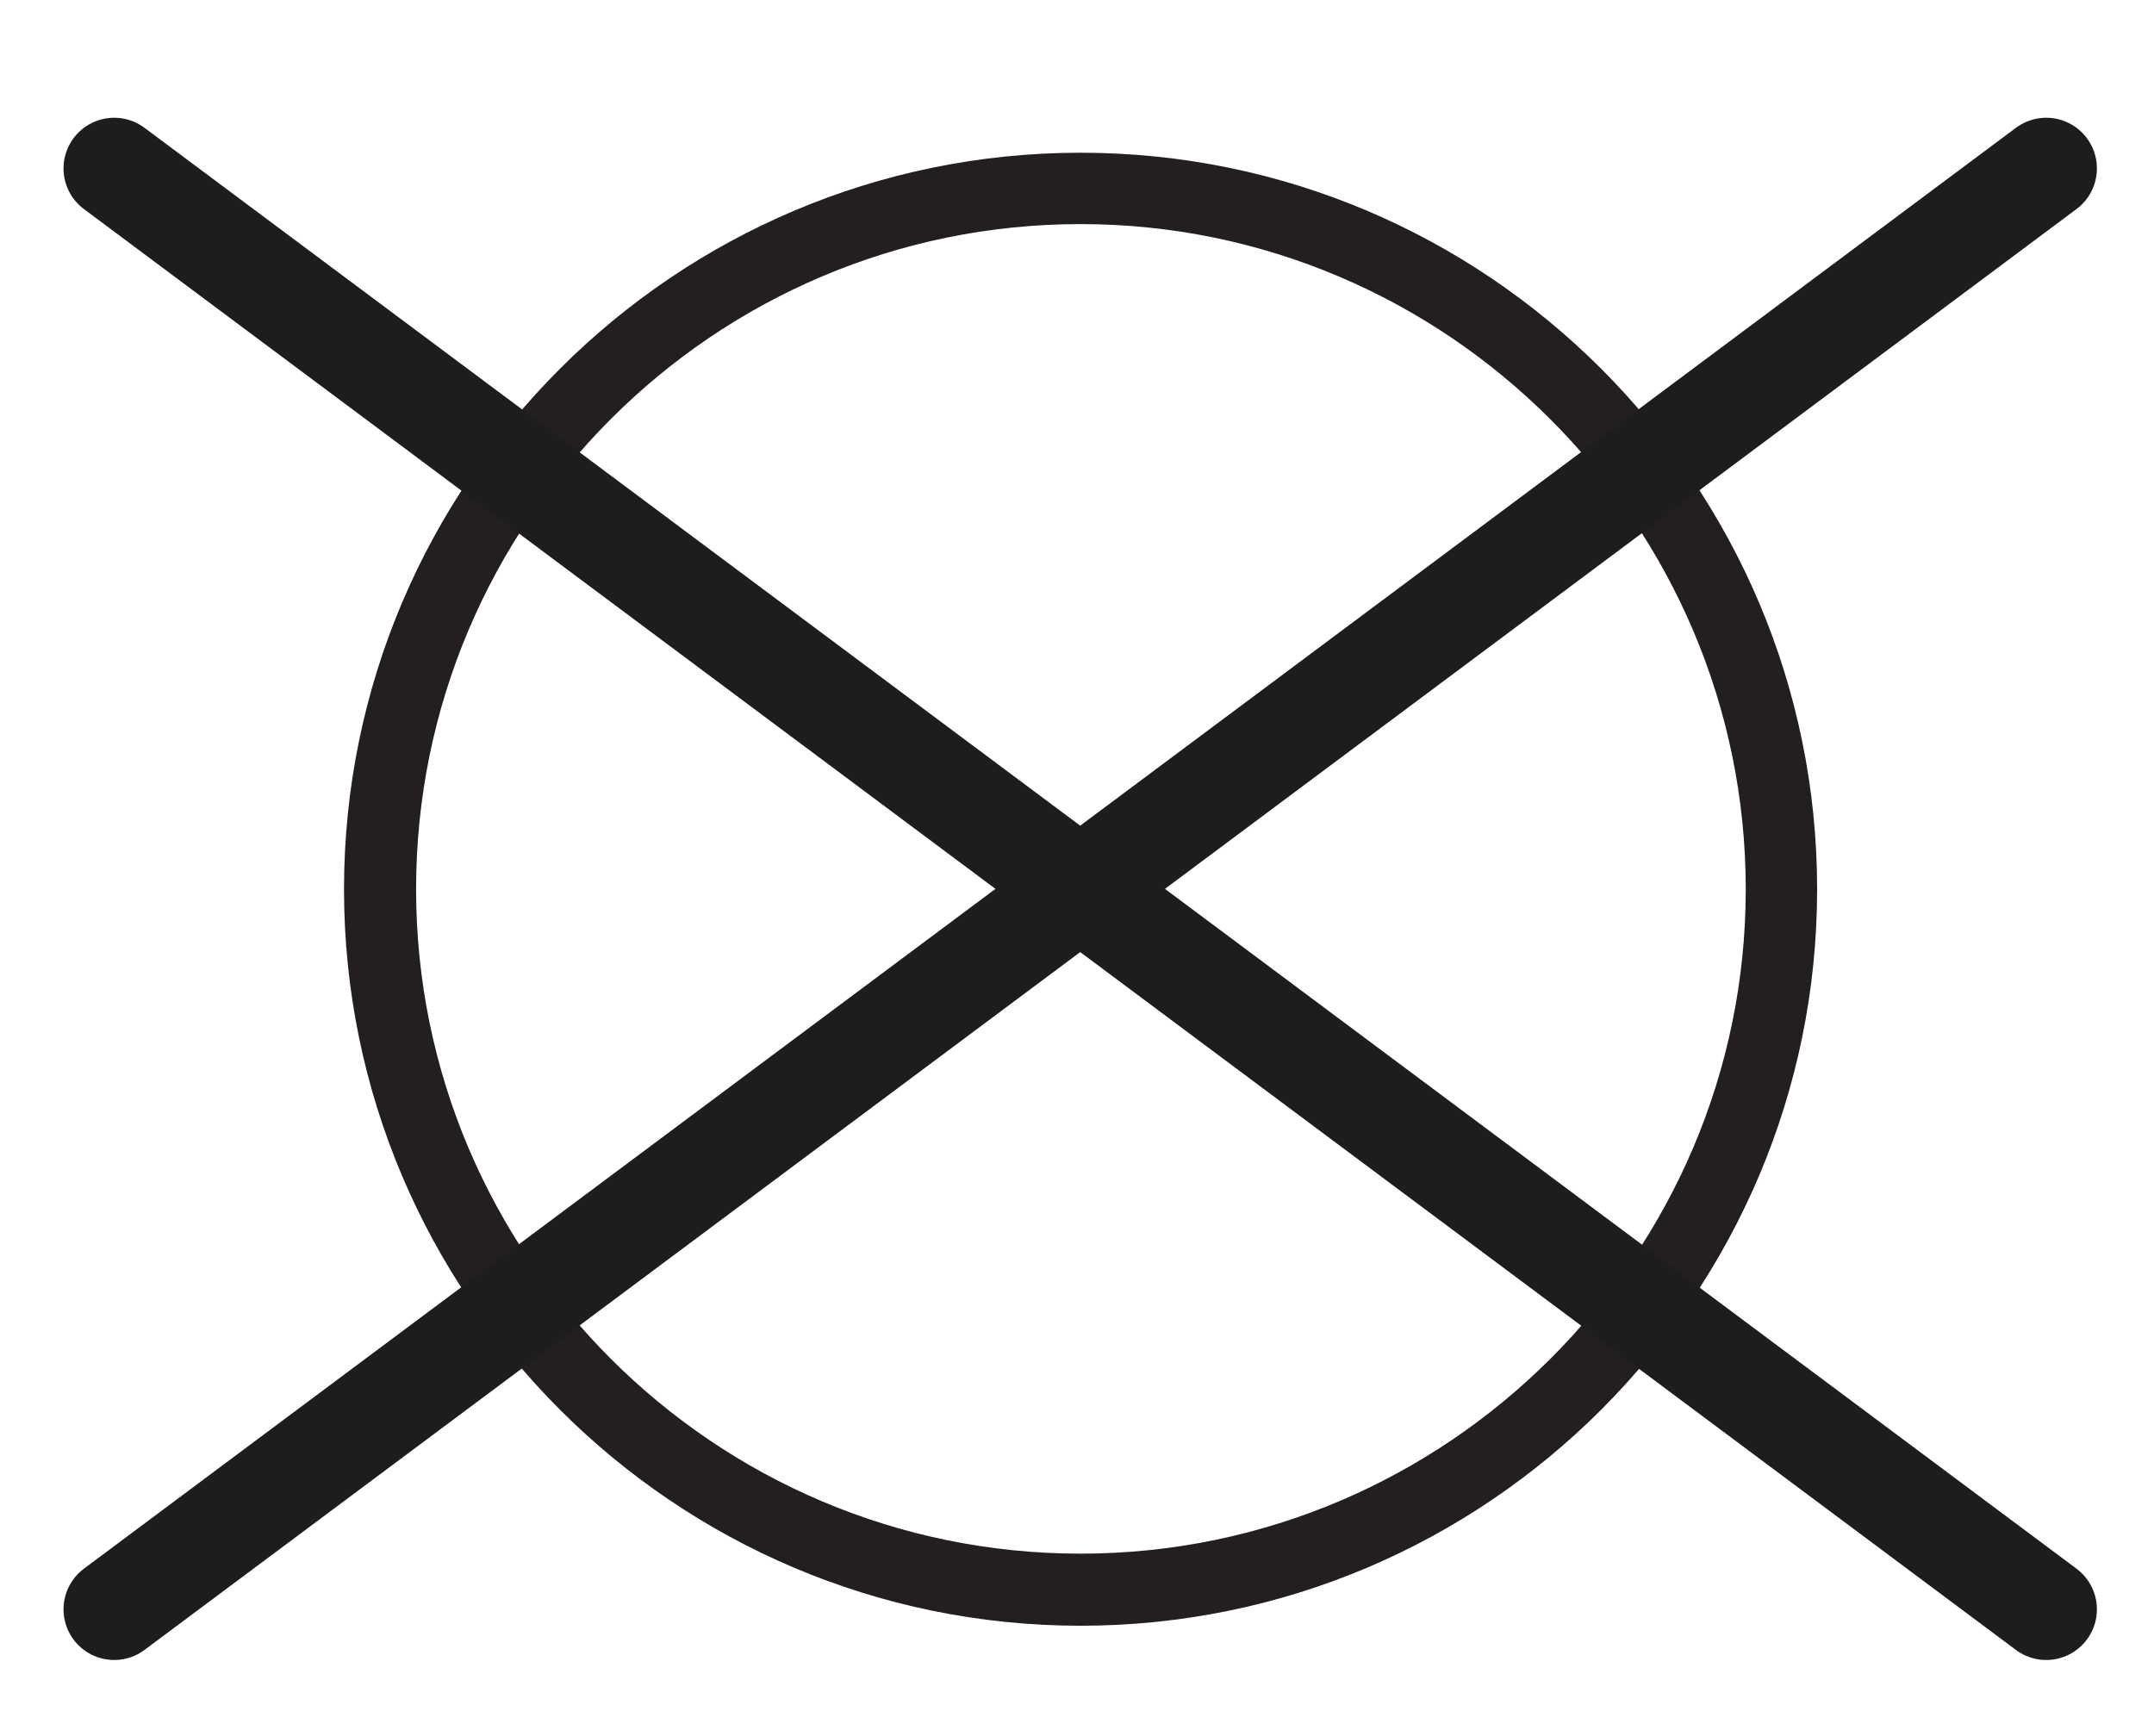 <?xml version="1.0" encoding="UTF-8"?><svg id="Calque_1" xmlns="http://www.w3.org/2000/svg" width="30.18" height="24.32" viewBox="0 0 30.18 24.32"><defs><style>.cls-1{fill:none;stroke:#1d1d1b;stroke-linecap:round;stroke-linejoin:round;stroke-width:1.42px;}.cls-2{fill:#231f20;}</style></defs><path class="cls-2" d="M15.14,22.78c-5.69,0-10.32-4.63-10.32-10.32S9.45,2.14,15.14,2.14s10.32,4.63,10.32,10.32-4.63,10.32-10.32,10.32m0-19.64c-5.14,0-9.31,4.18-9.31,9.32s4.18,9.31,9.31,9.31,9.32-4.18,9.32-9.31S20.27,3.14,15.14,3.14"/><g><line class="cls-1" x1="1.6" y1="22.55" x2="28.67" y2="2.36"/><line class="cls-1" x1="28.67" y1="22.55" x2="1.6" y2="2.36"/></g></svg>